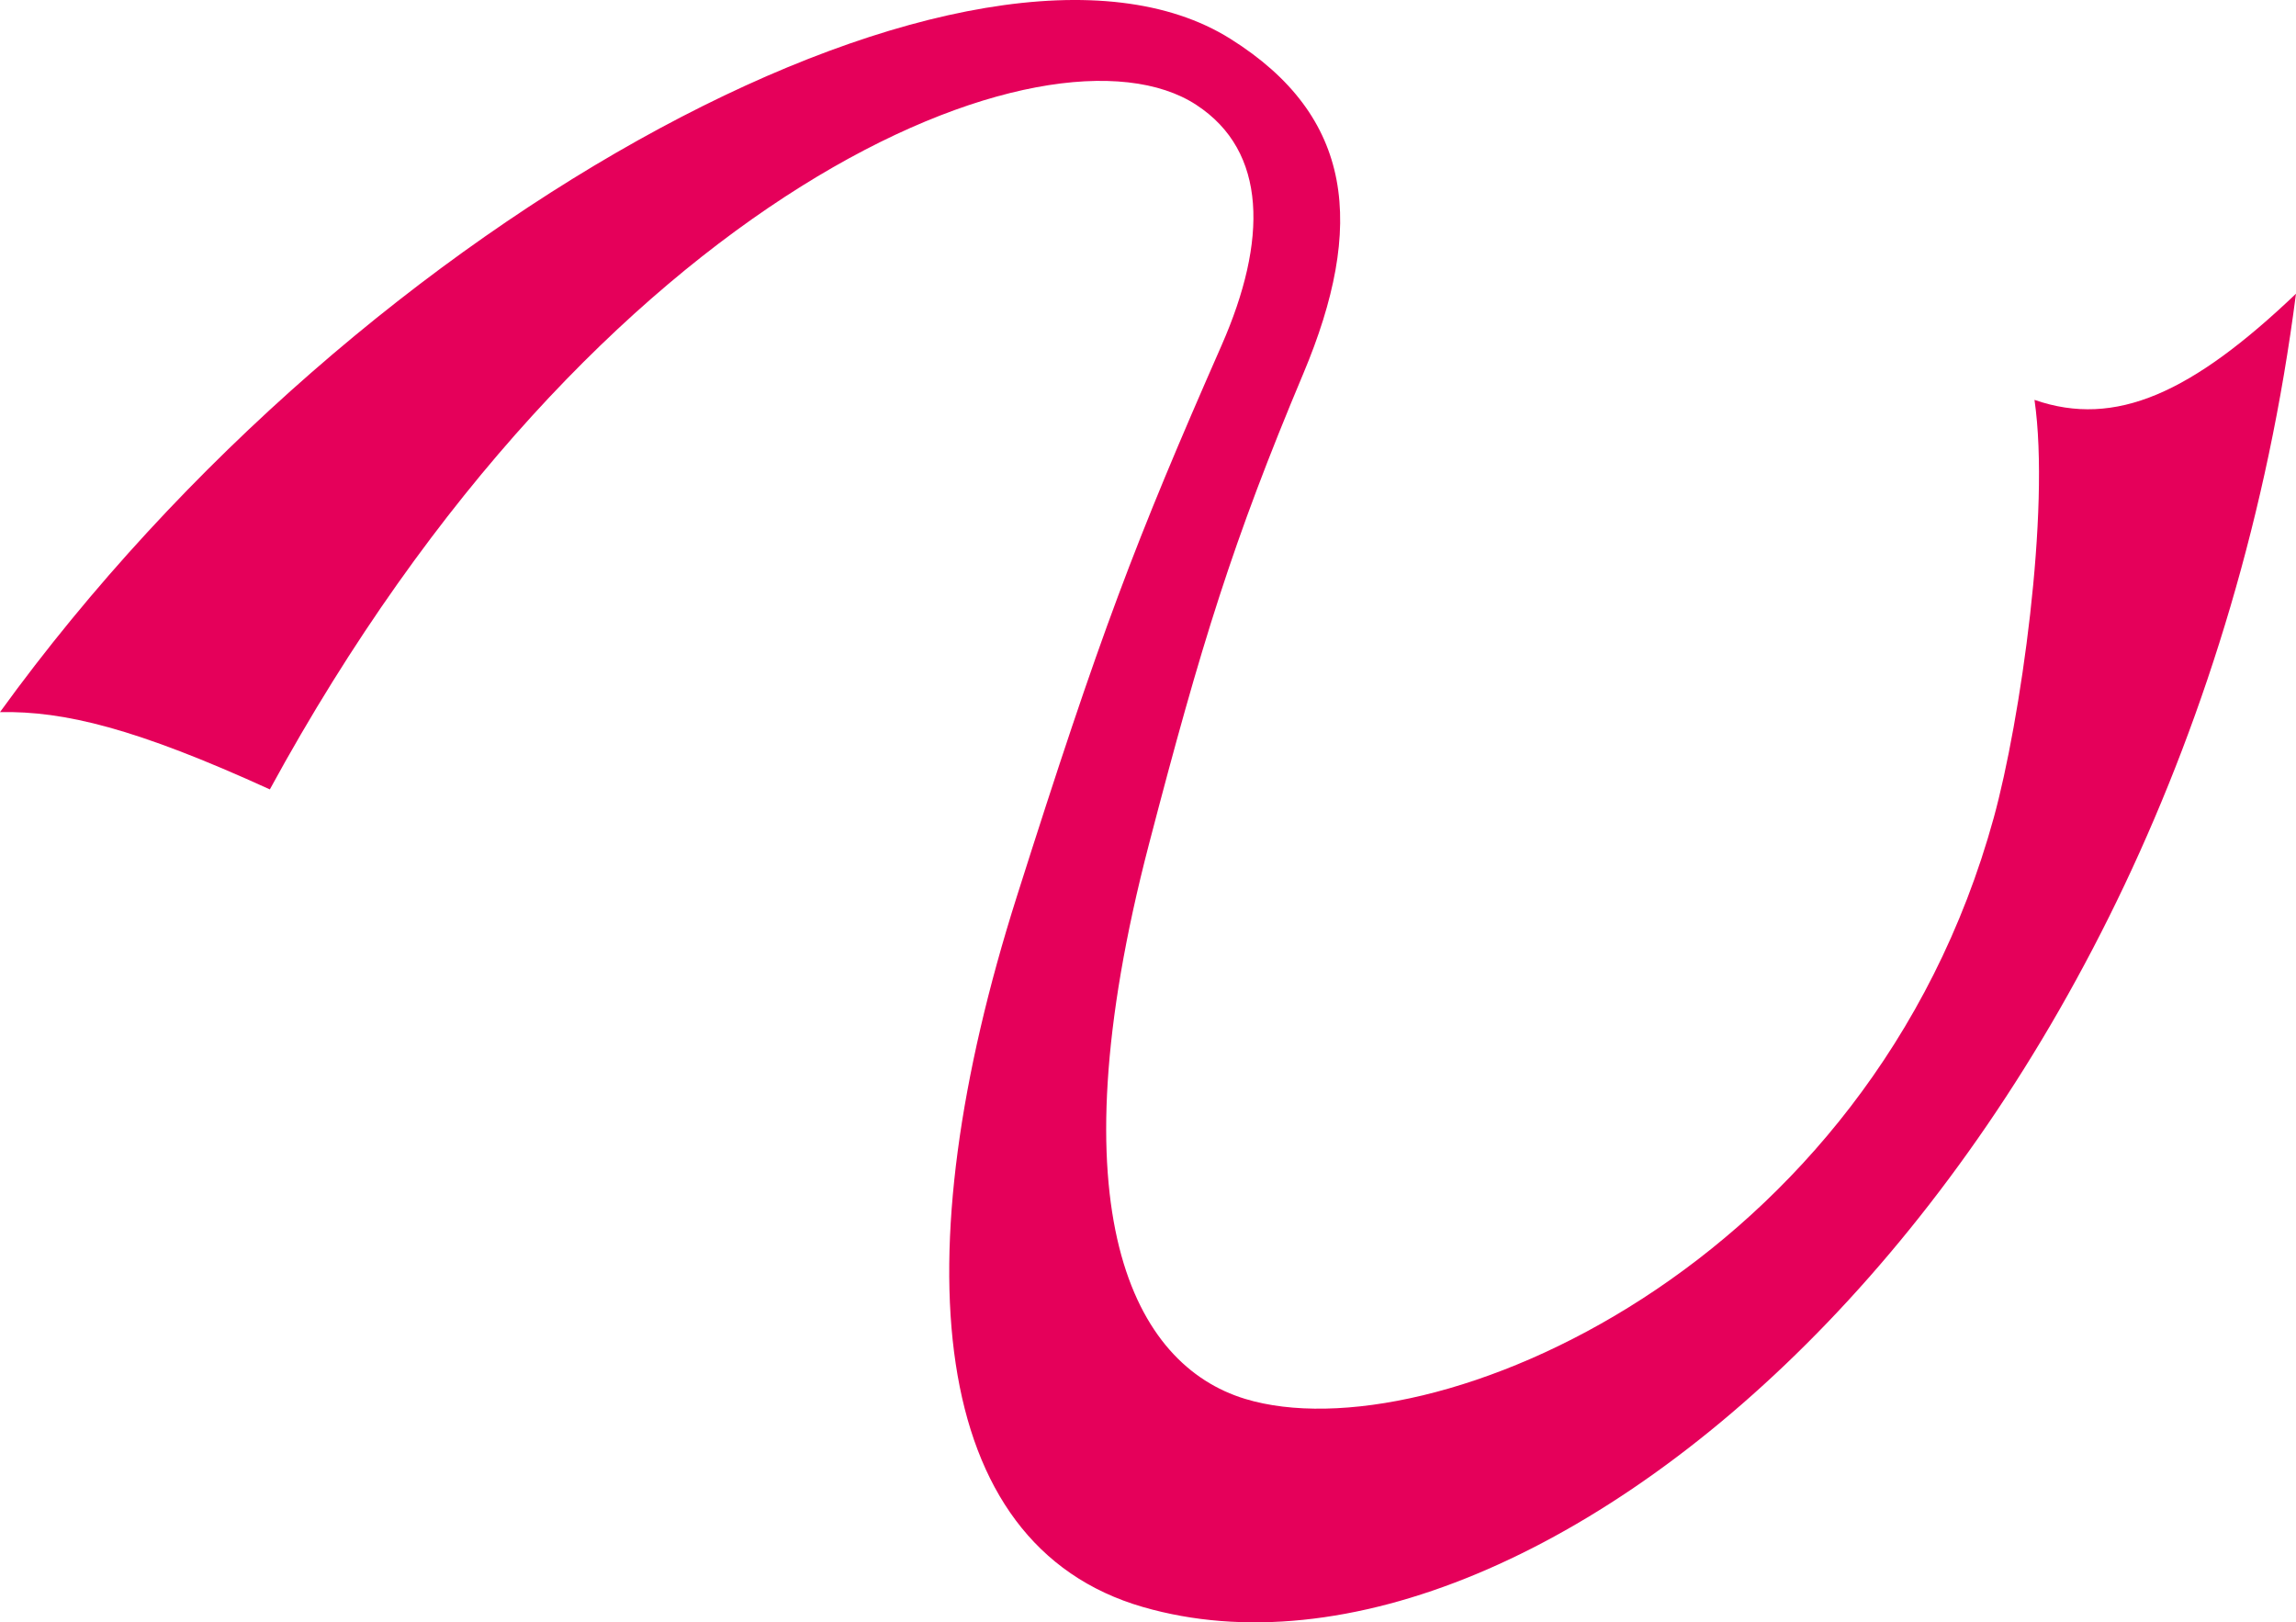 <?xml version="1.0" encoding="UTF-8"?><svg id="_レイヤー_2" xmlns="http://www.w3.org/2000/svg" viewBox="0 0 1433.08 1012.54"><defs><style>.cls-1{fill:#e5005a;stroke-width:0px;}</style></defs><g id="_デザイン"><path class="cls-1" d="m168.43,492.68C84.96,454.6,40.18,443.69,0,444.44,227.94,129.52,614.19-72.07,767.86,24.16c77.51,48.54,84.28,117.02,45.64,208.96-44.04,104.79-63.71,168.62-96.35,293.72-60.09,230.33-9.49,325.08,60,346.23,115.9,35.27,389.97-81.39,467.31-362.8,16.51-60.07,35.48-191.13,25.4-260.7,50.72,17.65,98.5-4.55,163.21-66.25-70.48,546.68-469.18,892.1-719.69,819.65-135.07-39.06-150.29-217.86-78.72-443.4,52.3-164.8,73.62-220.73,127.83-344.08,28.69-65.29,28.69-120.97-15.82-150.05C655.86,6.09,372.42,118.23,168.43,492.68Z"/></g></svg>
